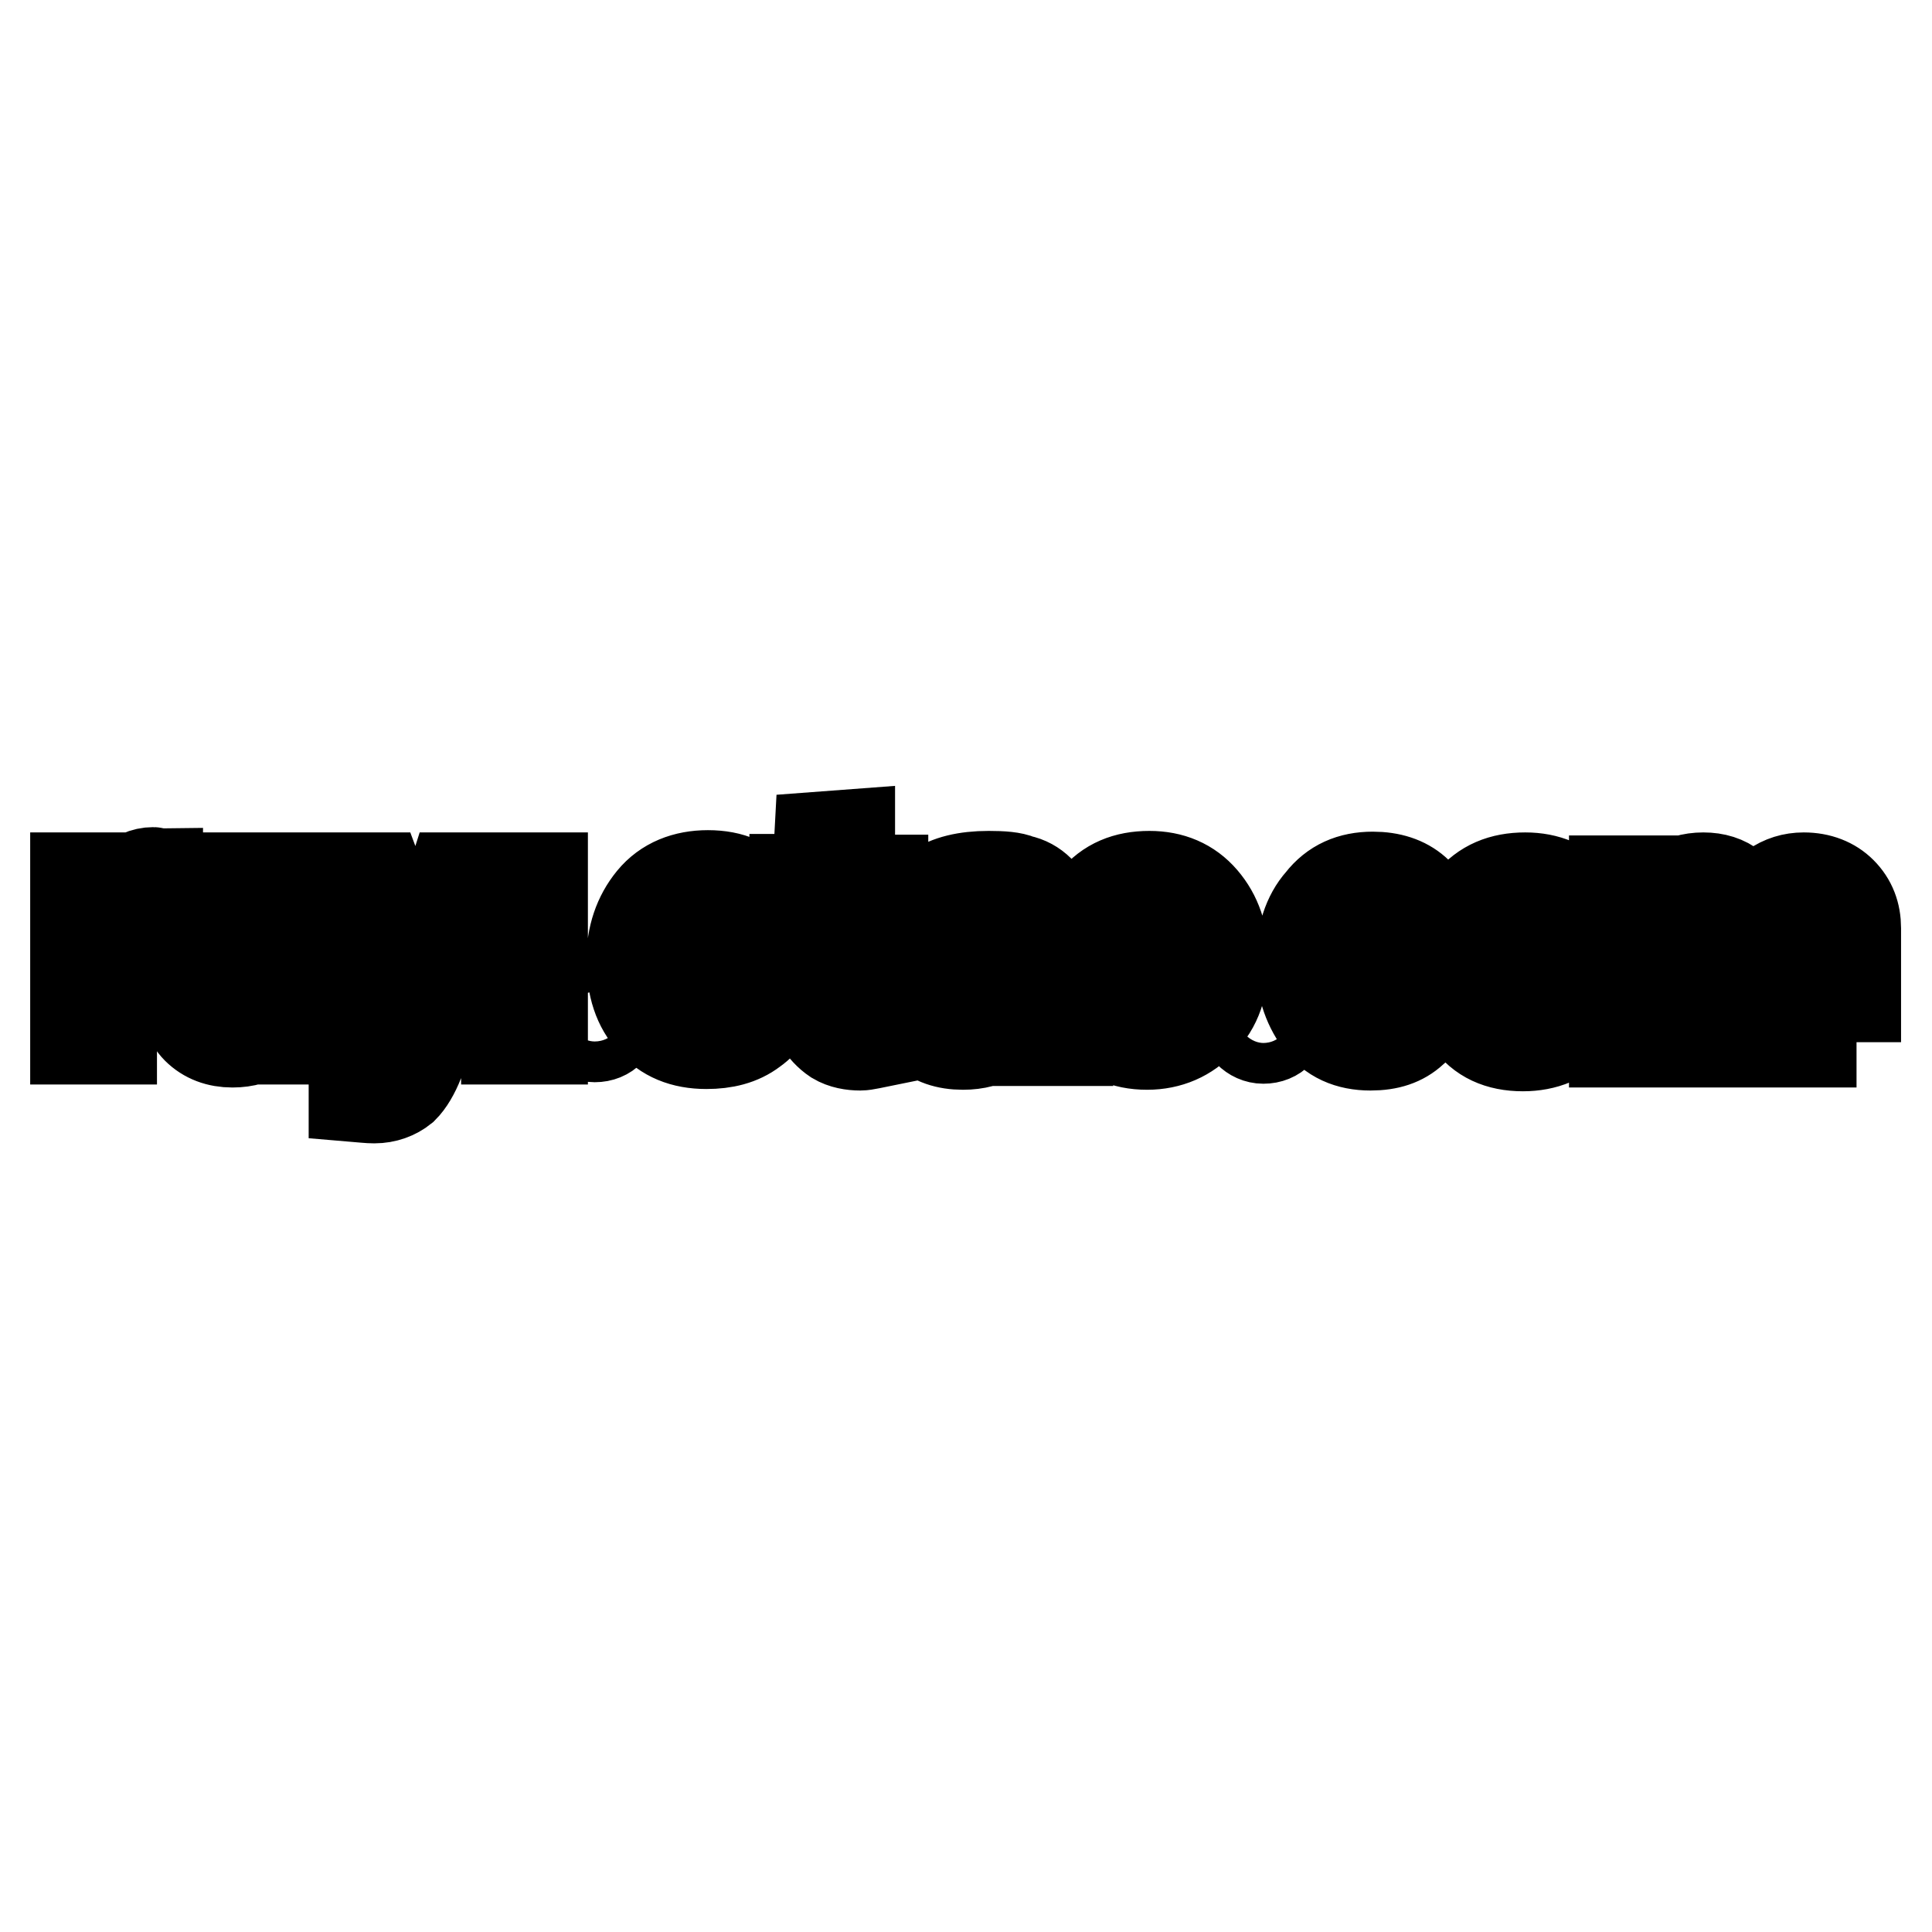 <?xml version="1.0" encoding="utf-8"?>
<!-- Svg Vector Icons : http://www.onlinewebfonts.com/icon -->
<!DOCTYPE svg PUBLIC "-//W3C//DTD SVG 1.1//EN" "http://www.w3.org/Graphics/SVG/1.1/DTD/svg11.dtd">
<svg version="1.1" xmlns="http://www.w3.org/2000/svg" xmlns:xlink="http://www.w3.org/1999/xlink" x="0px" y="0px" viewBox="0 0 256 256" enable-background="new 0 0 256 256" xml:space="preserve">
<g> <path stroke-width="12" fill-opacity="0" stroke="#000000"  d="M14.8,137.7H10v-21.4h4.4v5.2c0.7-2.1,1.6-3.5,2.6-4.4c1-1,2.1-1.5,3.3-1.5c0.1,0,0.2,0.1,0.6,0.1v5.2 c-2.4,0-4,0.8-4.8,2.4c-0.8,1.5-1.3,3.1-1.3,4.6V137.7L14.8,137.7z M42.1,137.7h-4.5v-4.6c-1.3,3.3-3.4,5-6.8,5 c-1.9,0-3.5-0.6-4.7-1.8c-1.1-1.1-1.7-2.9-1.7-5v-15h4.9v14c0,1.5,0.3,2.5,1,3.1c0.7,0.5,1.4,0.7,1.9,0.7c1,0,2.2-0.5,3.2-1.4 c1.1-1,1.7-3,1.7-6.1v-10.3h4.8V137.7L42.1,137.7z M63.9,116.3l-8.4,24.4c-0.6,1.5-1.3,2.7-2.1,3.5c-1,0.8-2.3,1.3-3.8,1.3 c-0.8,0-1.5-0.1-2.7-0.2v-3.8h2.3c1,0,1.7-0.1,2.3-0.5c0.5-0.3,0.8-0.9,1.1-1.8c0.2-0.8,0.3-1.3,0.3-1.5c0-0.1,0-0.2-0.1-0.3 l-0.3-0.9l-7.3-20.2h5l5.3,14.2l4.5-14.2H63.9L63.9,116.3z M71.9,137.7h-4.8v-21.4h4.8V137.7z M98.6,131.1l4.5,0.6 c-0.6,1.9-1.6,3.6-3.3,4.8c-1.7,1.3-3.8,1.8-6.2,1.8c-3.1,0-5.5-1-7.2-3c-1.8-1.9-2.7-4.6-2.7-8.1c0-3.1,0.9-5.8,2.7-8 c1.8-2.2,4.4-3.2,7.4-3.2c3.1,0,5.4,1,7.1,3.2c1.7,1.9,2.5,4.7,2.5,8v0.6H88.7c0,1.5,0.1,2.7,0.5,3.5c0.2,0.8,0.8,1.6,1.6,2.3 c0.8,0.6,1.8,0.9,3.1,0.9C96.2,134.6,97.8,133.4,98.6,131.1L98.6,131.1z M98.4,124.7c0-1.6-0.5-2.9-1.4-3.8c-0.9-1-2.1-1.5-3.4-1.5 c-1.3,0-2.4,0.5-3.3,1.4c-0.8,0.8-1.4,2.2-1.6,3.9H98.4L98.4,124.7z M117.3,134.1v3.8c-1.5,0.3-2.6,0.6-3.3,0.6 c-1.1,0-2.3-0.2-3.3-0.8c-0.9-0.6-1.6-1.4-2.1-2.2c-0.5-0.9-0.7-2.3-0.7-4.1v-11.1h-2.6v-3.8h3l0.3-5.6l4-0.3v6h4.4v3.8h-4.4v10.4 c0,1.4,0.2,2.3,0.8,2.7c0.5,0.6,1.4,0.8,2.7,0.8C116.7,134.2,117.1,134.2,117.3,134.1L117.3,134.1z M140.2,137.9h-4.6 c-0.5-1.3-0.7-2.6-0.7-4.2c-1.4,3.1-3.8,4.7-7.3,4.7c-2.2,0-3.9-0.6-5.2-1.8c-1.3-1.3-1.9-2.9-1.9-4.7c0-4.9,4.4-7.4,13.1-7.4h1.4 v-1.6c0-2.2-1.5-3.3-4.6-3.3c-2.9,0-4.6,1.1-5,3.3l-4.1-0.6c0.2-1.8,1.1-3.3,2.7-4.5c1.6-1.1,3.9-1.7,7-1.7c1.8,0,3.2,0.1,4.1,0.5 c1,0.2,1.9,0.7,2.6,1.4c0.8,0.8,1.4,1.6,1.5,2.2c0.3,0.6,0.5,1.9,0.5,3.9v9.7C139.6,135,139.9,136.4,140.2,137.9L140.2,137.9z  M134.9,127c-6.3,0-9.4,1.5-9.4,4.5c0,1,0.3,1.7,0.9,2.3s1.5,0.9,2.9,0.9c1.8,0,3.2-0.6,4.1-1.7c1-1.3,1.5-2.5,1.5-4V127z  M152,138.4c-3.1,0-5.5-1.1-7.2-3.4c-1.7-2.2-2.5-4.7-2.5-7.8c0-3.2,0.9-5.8,2.7-7.9c1.8-2.2,4.2-3.2,7.3-3.2c2.9,0,5.3,1,7.1,3.1 c1.8,2.1,2.7,4.7,2.7,8c0,3.4-0.9,6.2-2.9,8.1C157.4,137.3,154.9,138.4,152,138.4L152,138.4z M152.2,134.4c3.3,0,4.9-2.4,4.9-7.2 c0-2.2-0.5-4-1.3-5.3c-0.7-1.3-1.8-1.8-3.5-1.8c-1.6,0-2.9,0.7-3.7,1.9c-0.8,1.1-1.3,2.9-1.3,5.3c0,2.3,0.5,4,1.3,5.3 C149.6,133.8,150.7,134.4,152.2,134.4L152.2,134.4z M186.2,130.3l4.1,0.3c-0.5,2.6-1.5,4.7-3.1,6c-1.4,1.3-3.2,1.9-5.6,1.9 c-2.9,0-5.2-1-6.8-3.2c-1.6-2.2-2.4-4.8-2.4-7.9c0-3.3,0.9-6.1,2.6-8c1.7-2.2,4-3.2,6.9-3.2c4.7,0,7.6,2.5,8.4,7.4l-4.1,0.6 c-0.3-2.6-1.6-4-3.9-4c-1.7,0-2.9,0.7-3.7,2.2c-0.7,1.4-1,3.1-1,5.2c0,2.3,0.3,4,1.1,5c0.8,1.1,1.8,1.7,3.2,1.7 C184.2,134.4,185.5,133,186.2,130.3L186.2,130.3z M201.8,138.6c-3.2,0-5.6-1.1-7.2-3.4c-1.7-2.2-2.5-4.7-2.5-7.8 c0-3.2,0.9-5.8,2.7-7.9c1.8-2.2,4.2-3.2,7.3-3.2c2.9,0,5.3,1,7.1,3.1c1.8,2.1,2.7,4.7,2.7,8c0,3.4-0.9,6.2-2.9,8.1 C207.2,137.6,204.7,138.6,201.8,138.6L201.8,138.6z M202,134.6c3.2,0,4.8-2.4,4.8-7.2c0-2.3-0.3-4-1.1-5.3 c-0.8-1.3-1.9-1.8-3.5-1.8c-1.7,0-3,0.7-3.8,1.9s-1.1,3-1.1,5.3c0,2.4,0.5,4.2,1.3,5.3C199.3,134,200.4,134.6,202,134.6L202,134.6z  M246,138.1h-5.2v-13.3c0-2.9-1.3-4.2-3.7-4.2c-1.5,0-2.6,0.6-3.4,1.6s-1.3,2.6-1.3,4.7v11.2h-5.2v-13.3c0-2.9-1.1-4.2-3.4-4.2 c-1.5,0-2.6,0.6-3.5,1.7c-1,1-1.5,2.6-1.5,4.6v11.2h-4.9v-21.4h4.7v4.6c1.5-3.3,3.9-5,7.1-5s5.3,1.7,6.2,5c1.7-3.3,4.1-5,7.1-5 c2.1,0,3.8,0.7,5,1.9c1.3,1.3,1.9,2.9,1.9,4.8V138.1L246,138.1z M81.5,134.7c0,1.5-1,2.7-2.7,2.7c-1.5,0-2.7-1.3-2.7-2.7 s1.3-2.7,2.7-2.7C80.4,132,81.5,133.2,81.5,134.7L81.5,134.7z M170.1,134.9c0,1.5-1,2.7-2.7,2.7c-1.5,0-2.7-1.3-2.7-2.7 c0-1.5,1.3-2.7,2.7-2.7C169.1,132.2,170.1,133.4,170.1,134.9z"/></g>
</svg>